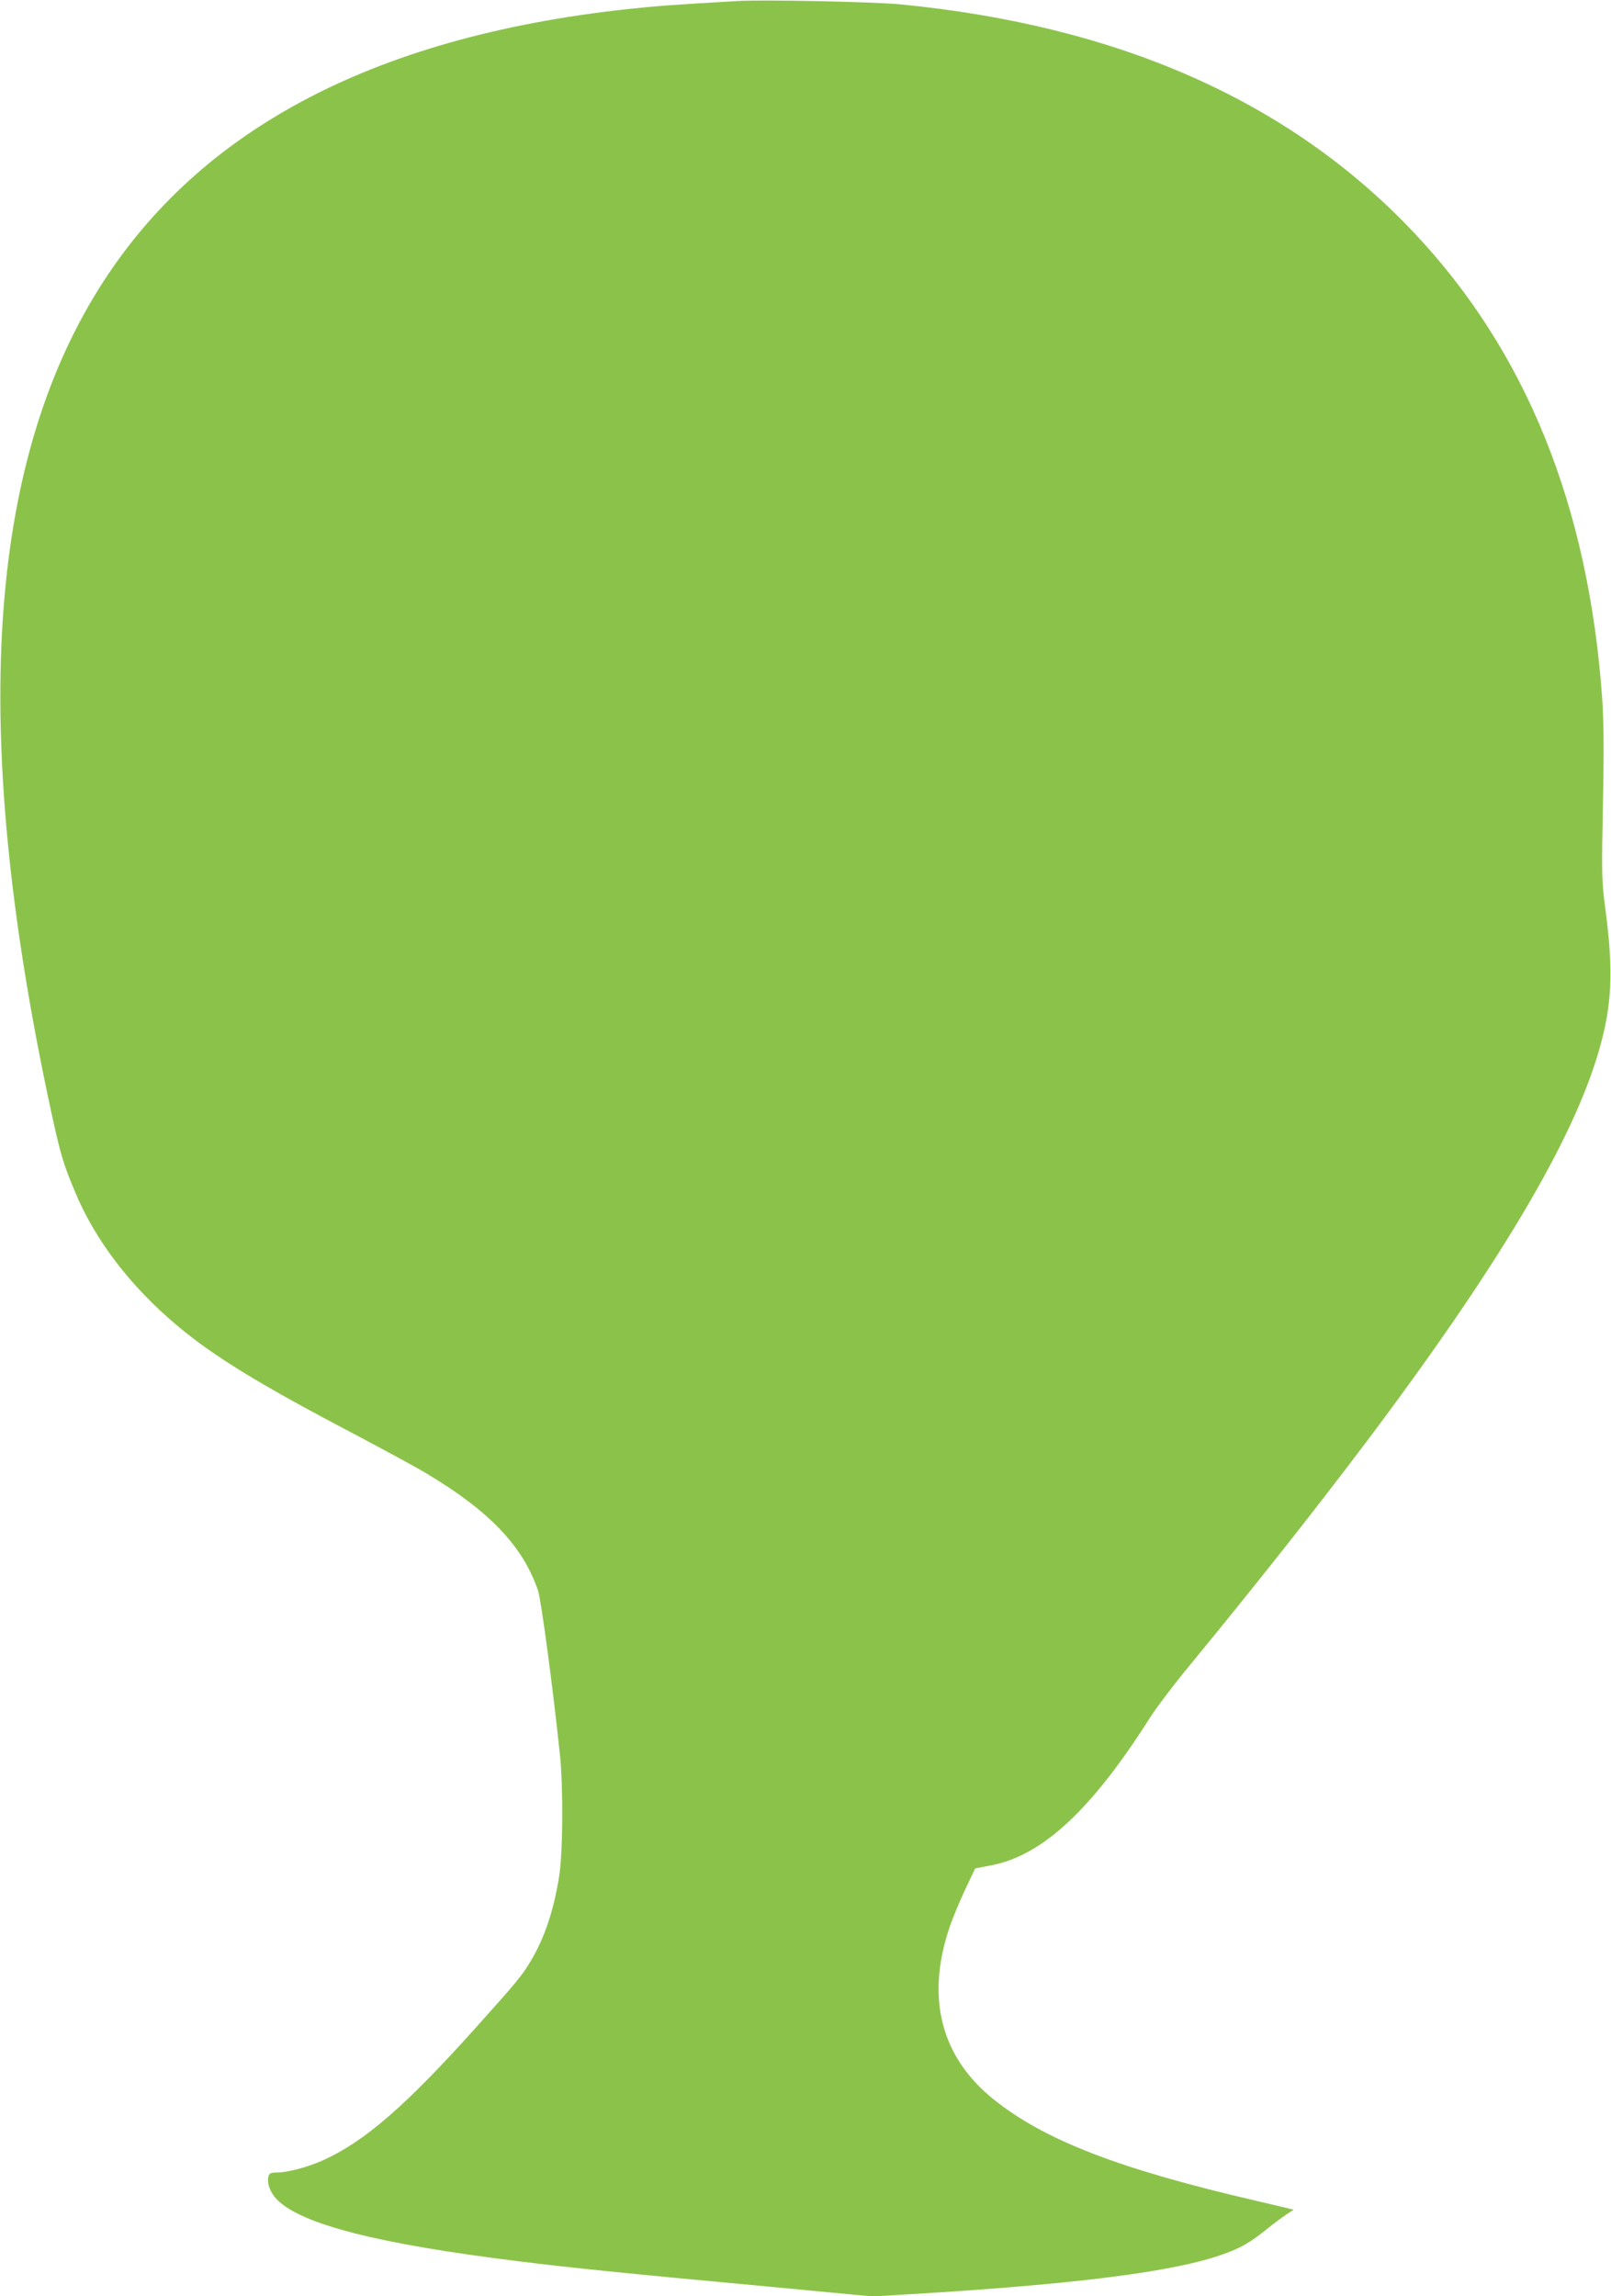 <?xml version="1.0" standalone="no"?>
<!DOCTYPE svg PUBLIC "-//W3C//DTD SVG 20010904//EN"
 "http://www.w3.org/TR/2001/REC-SVG-20010904/DTD/svg10.dtd">
<svg version="1.0" xmlns="http://www.w3.org/2000/svg"
 width="898pt" height="1280pt" viewBox="0 0 898 1280"
 preserveAspectRatio="xMidYMid meet">
<g transform="translate(0,1280) scale(0.1,-0.1)"
fill="#8bc34a" stroke="none">
<path d="M4105 12794 c-345 -20 -455 -28 -610 -45 -1437 -157 -2424 -690
-2972 -1604 -605 -1008 -682 -2487 -237 -4545 50 -230 67 -289 132 -443 111
-268 308 -526 567 -744 208 -175 460 -329 1005 -615 151 -80 325 -174 385
-210 354 -211 540 -407 624 -654 18 -54 85 -558 122 -914 19 -180 17 -543 -4
-678 -30 -189 -81 -343 -158 -472 -50 -84 -75 -114 -310 -376 -388 -433 -618
-632 -849 -736 -80 -37 -199 -68 -256 -68 -35 0 -43 -4 -48 -23 -9 -38 11 -91
50 -130 137 -136 562 -245 1339 -341 286 -36 601 -68 1335 -136 l645 -61 180
11 c949 56 1508 127 1780 227 94 34 146 65 231 133 39 32 90 70 113 85 l42 28
-203 48 c-770 178 -1186 339 -1471 568 -291 235 -376 562 -246 952 17 52 57
148 88 214 l57 120 88 17 c286 54 561 310 886 823 35 55 134 186 220 290 377
459 686 850 979 1238 742 986 1161 1690 1305 2195 71 248 80 433 37 767 -24
181 -24 195 -15 655 5 250 3 419 -5 535 -76 1075 -424 1937 -1052 2601 -690
730 -1643 1152 -2864 1270 -150 14 -766 27 -910 18z"/>
</g>
</svg>
